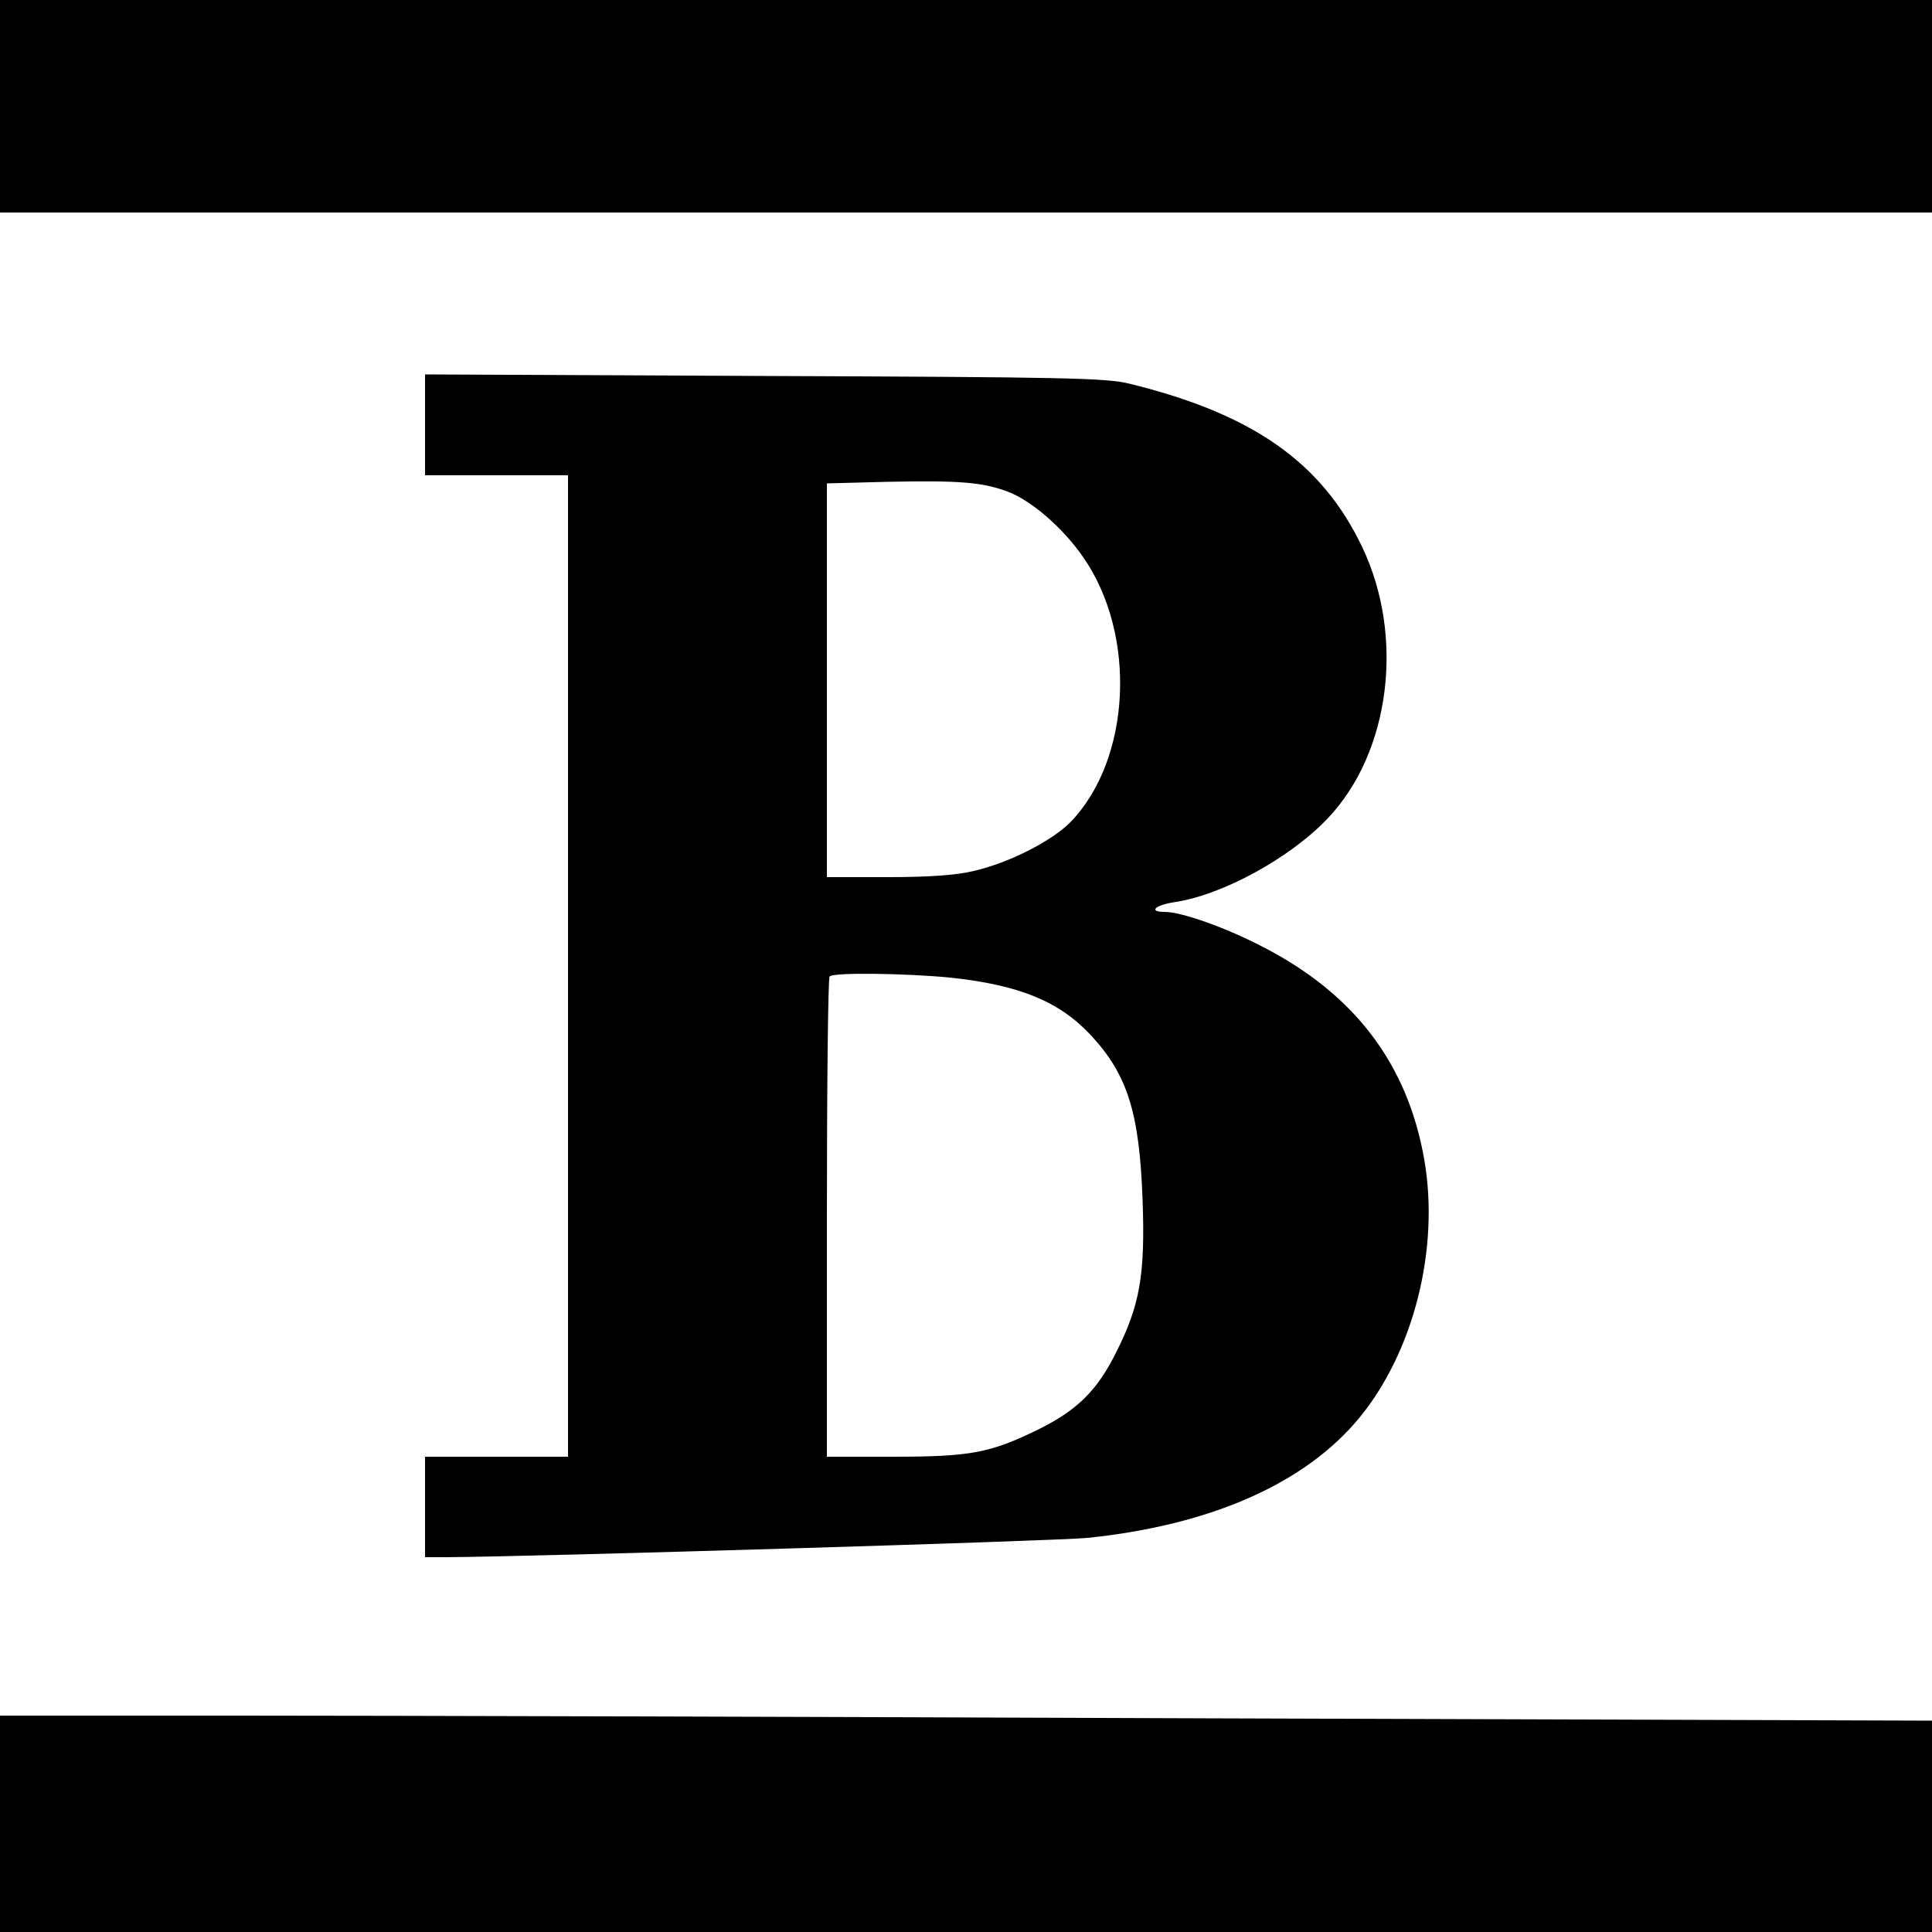 <?xml version="1.0" standalone="no"?>
<!DOCTYPE svg PUBLIC "-//W3C//DTD SVG 20010904//EN"
 "http://www.w3.org/TR/2001/REC-SVG-20010904/DTD/svg10.dtd">
<svg version="1.0" xmlns="http://www.w3.org/2000/svg"
 width="500pt" height="500pt" viewBox="0 0 500 500"
 preserveAspectRatio="xMidYMid meet">
<g transform="translate(0,500) scale(0.1,-0.1)"
fill="#000000" stroke="none">
<path d="M0 4725 l0 -275 2500 0 2500 0 0 275 0 275 -2500 0 -2500 0 0 -275z"/>
<path d="M1100 3900 l0 -130 185 0 185 0 0 -1270 0 -1270 -185 0 -185 0 0
-130 0 -130 53 0 c219 1 1583 42 1662 50 319 33 564 141 704 312 140 171 207
437 167 667 -43 246 -179 427 -415 549 -97 51 -213 92 -257 92 -42 0 -26 17
24 25 125 18 302 115 399 218 161 170 199 470 88 702 -104 218 -283 344 -602
422 -60 15 -167 17 -945 20 l-878 4 0 -131z m1507 -172 c62 -23 144 -94 197
-171 139 -201 123 -522 -33 -684 -48 -49 -159 -106 -251 -127 -44 -11 -117
-16 -222 -16 l-158 0 0 510 0 509 153 4 c192 4 249 -1 314 -25z m-148 -1258
c178 -19 282 -61 364 -149 95 -102 126 -201 134 -427 7 -193 -7 -272 -68 -393
-50 -101 -102 -151 -203 -201 -123 -60 -174 -70 -373 -70 l-173 0 0 618 c0
340 3 622 7 625 10 11 199 8 312 -3z"/>
<path d="M0 280 l0 -280 2500 0 2500 0 0 273 0 274 -1877 6 c-1032 4 -2157 7
-2500 7 l-623 0 0 -280z"/>
</g>
</svg>
